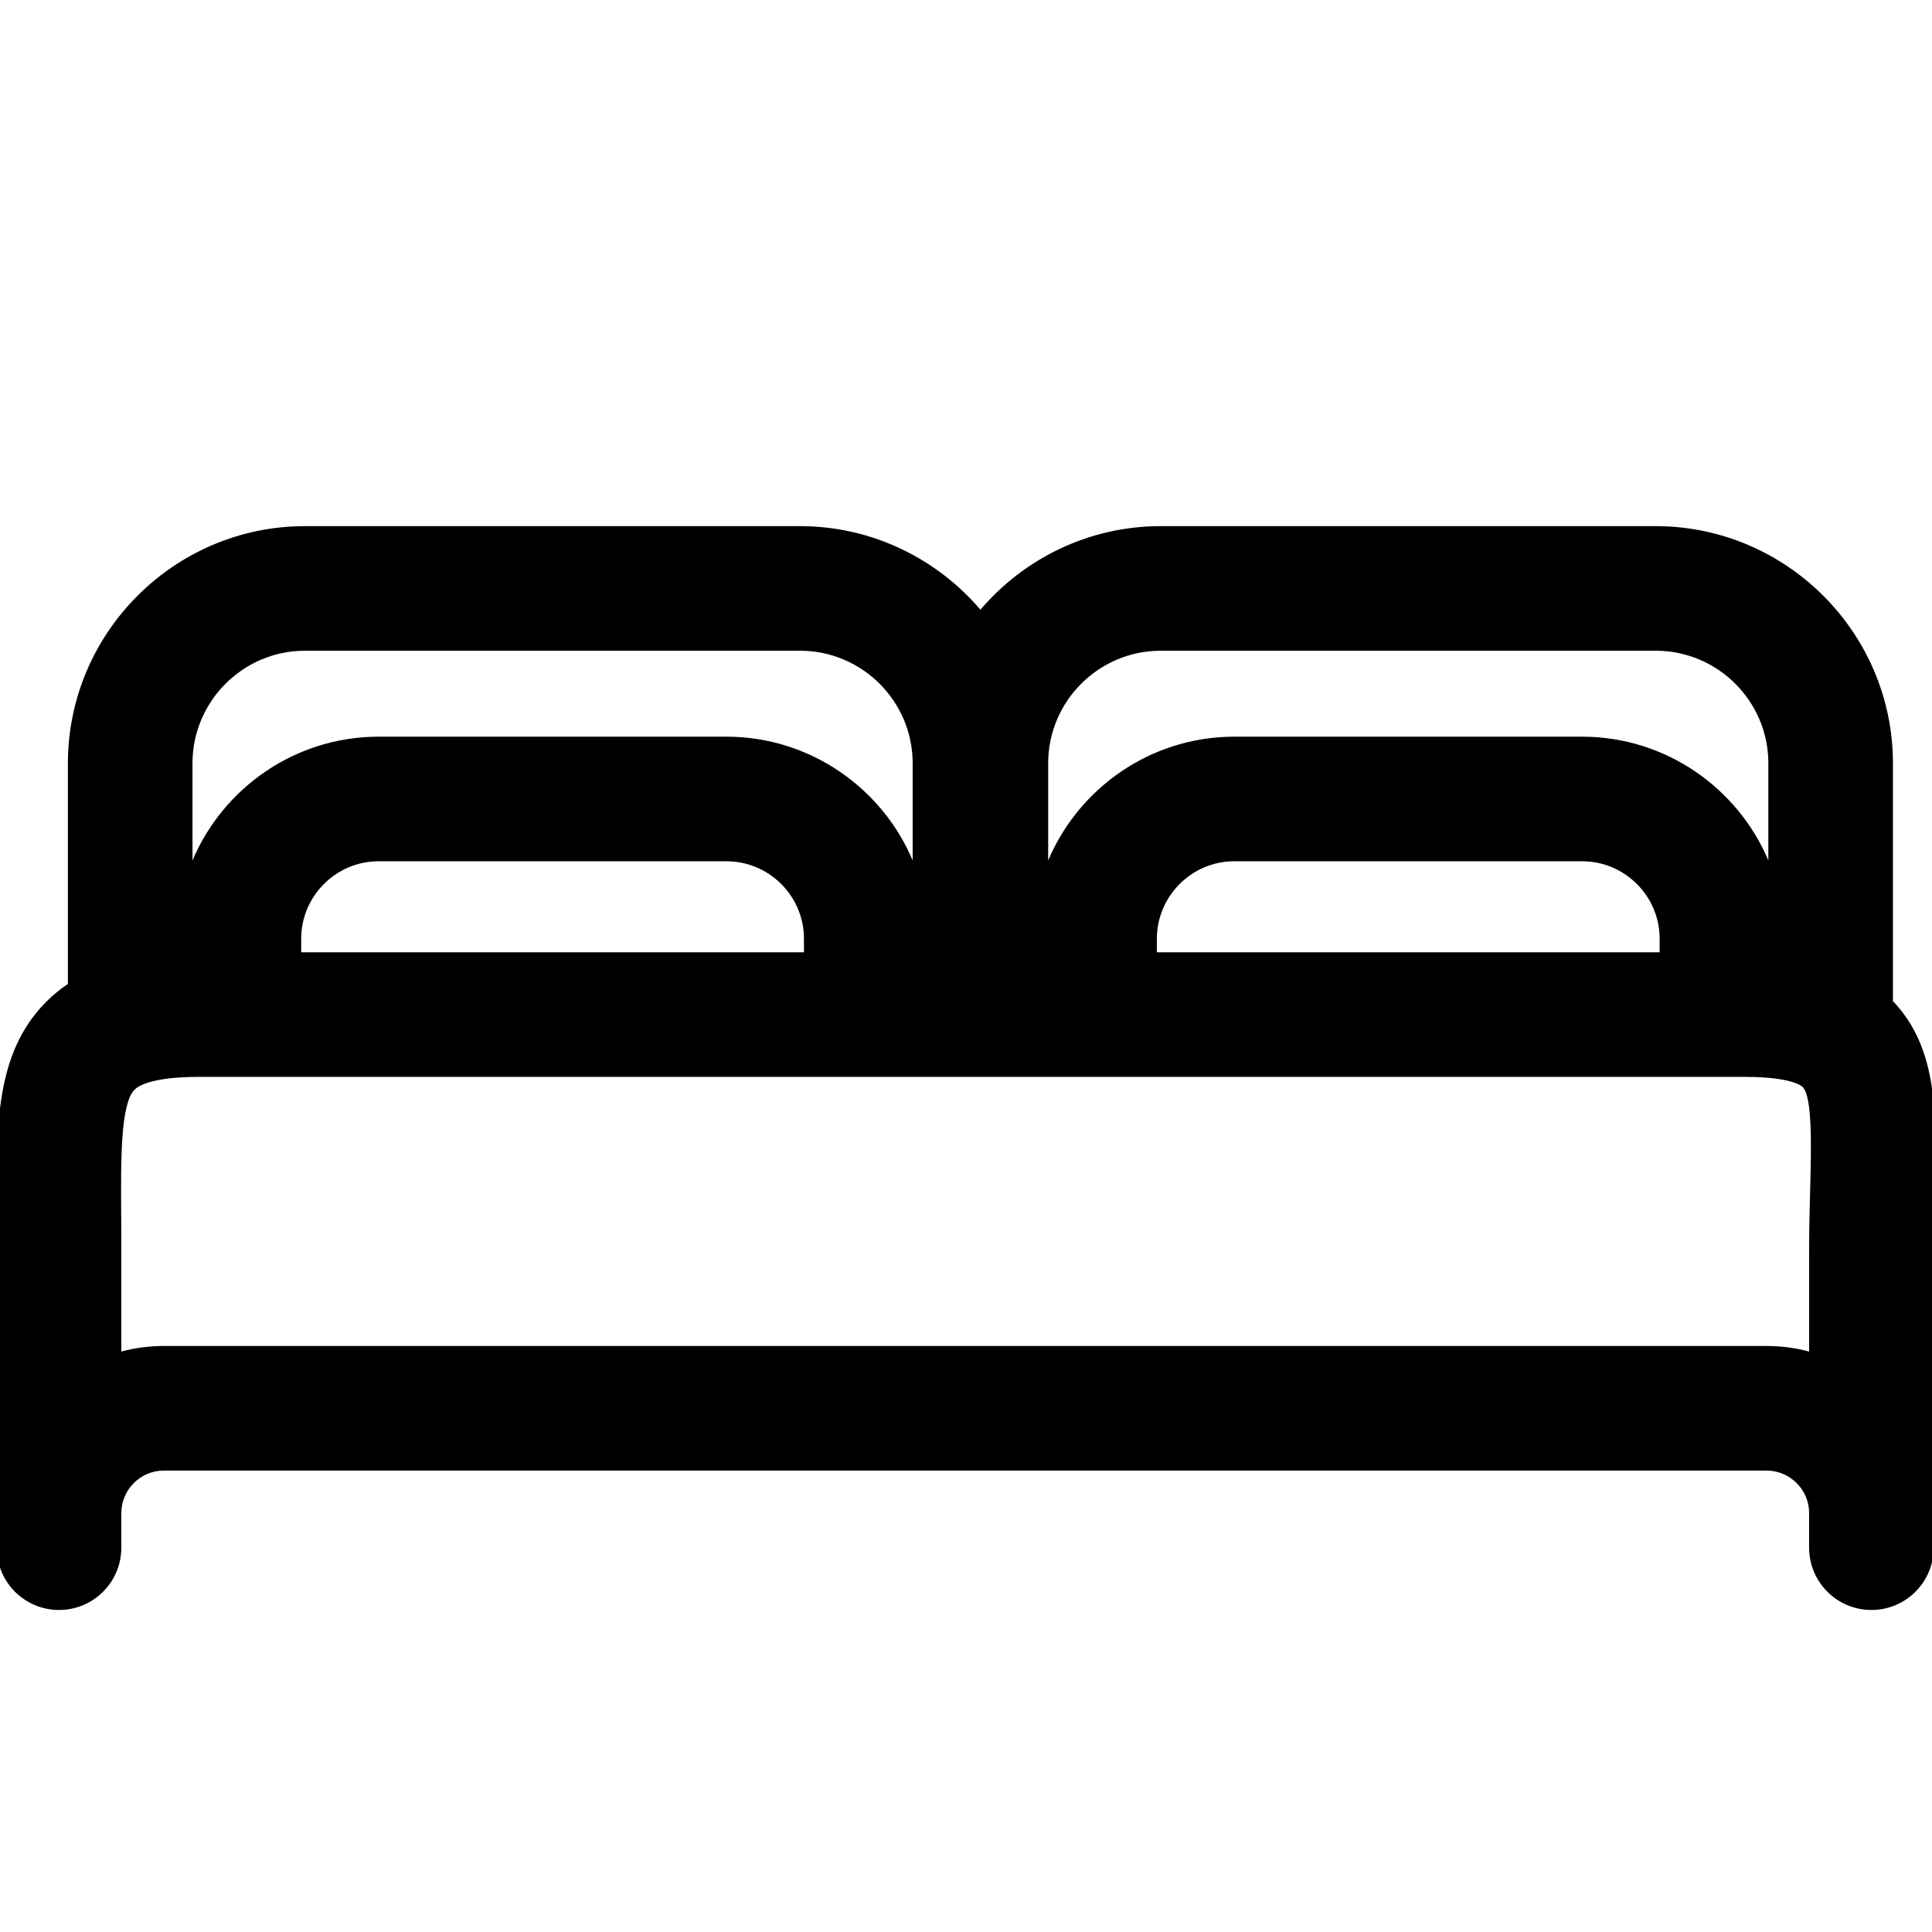 <?xml version="1.0" encoding="utf-8"?>
<!-- Generator: Adobe Illustrator 16.0.3, SVG Export Plug-In . SVG Version: 6.00 Build 0)  -->
<!DOCTYPE svg PUBLIC "-//W3C//DTD SVG 1.1//EN" "http://www.w3.org/Graphics/SVG/1.1/DTD/svg11.dtd">
<svg version="1.1" id="Layer_3" xmlns="http://www.w3.org/2000/svg" xmlns:xlink="http://www.w3.org/1999/xlink" x="0px" y="0px"
	 width="595.279px" height="595.277px" viewBox="0 0 595.279 595.277" enable-background="new 0 0 595.279 595.277"
	 xml:space="preserve">
<path d="M583.242,308.457v-73.511c-0.122-40.04-32.795-72.712-72.891-72.832H357.403c-22.103,0.066-41.945,10.063-55.321,25.74
	c-13.383-15.673-33.244-25.674-55.381-25.74H93.752c-40.041,0.12-72.713,32.793-72.833,72.89v68.169
	c-2.369,1.588-4.635,3.431-6.752,5.568c-15.547,15.697-15.4,37.778-15.215,65.734c0.025,3.83,0.052,7.827,0.04,12.046v79.606v10.739
	c0,10.601,8.594,19.195,19.195,19.195s19.195-8.595,19.195-19.195v-10.685c0.021-7.189,5.888-13.056,13.021-13.076l493.936-0.001
	c7.19,0.021,13.058,5.889,13.078,13.022v10.739c0,10.601,8.595,19.195,19.195,19.195s19.195-8.595,19.195-19.195l-0.001-90.402
	c-0.02-6.651,0.145-12.863,0.304-18.871C596.74,343.757,597.278,323.155,583.242,308.457z M356.45,289.186
	c0.037-13.095,10.721-23.778,23.762-23.815h107.336c13.095,0.037,23.777,10.72,23.813,23.761v4.282H356.45V289.186z
	 M247.711,293.414H92.799v-4.229c0.036-13.095,10.72-23.778,23.761-23.814h107.336c13.094,0.037,23.777,10.72,23.814,23.761V293.414
	z M357.461,200.503h152.833c18.998,0.057,34.501,15.56,34.558,34.5v30.087c-9.453-22.3-31.561-38.039-57.25-38.11H380.158
	c-25.648,0.072-47.746,15.809-57.197,38.13v-30.05C323.016,216.063,338.519,200.561,357.461,200.503z M93.81,200.503h152.833
	c18.998,0.057,34.5,15.56,34.558,34.5v30.088c-9.453-22.301-31.562-38.04-57.251-38.111H116.507
	c-25.648,0.072-47.746,15.808-57.197,38.128v-30.048C59.366,216.063,74.869,200.561,93.81,200.503z M544.396,414.716l-494.05,0.001
	c-4.476,0.013-8.82,0.607-12.964,1.704v-29.843c0.013-4.29-0.014-8.41-0.041-12.356c-0.111-16.763-0.226-34.096,4.103-38.466
	c1.163-1.175,5.393-3.91,19.458-3.952h239.495c0.003,0,0.007,0,0.01,0h3.35c0.003,0,0.007,0,0.01,0h234.186
	c14.109,0.057,17.203,2.821,17.509,3.137c3.027,3.118,2.61,18.933,2.274,31.641c-0.158,5.991-0.337,12.782-0.316,19.94v29.908
	C553.257,415.328,548.894,414.73,544.396,414.716z"/>
</svg>

